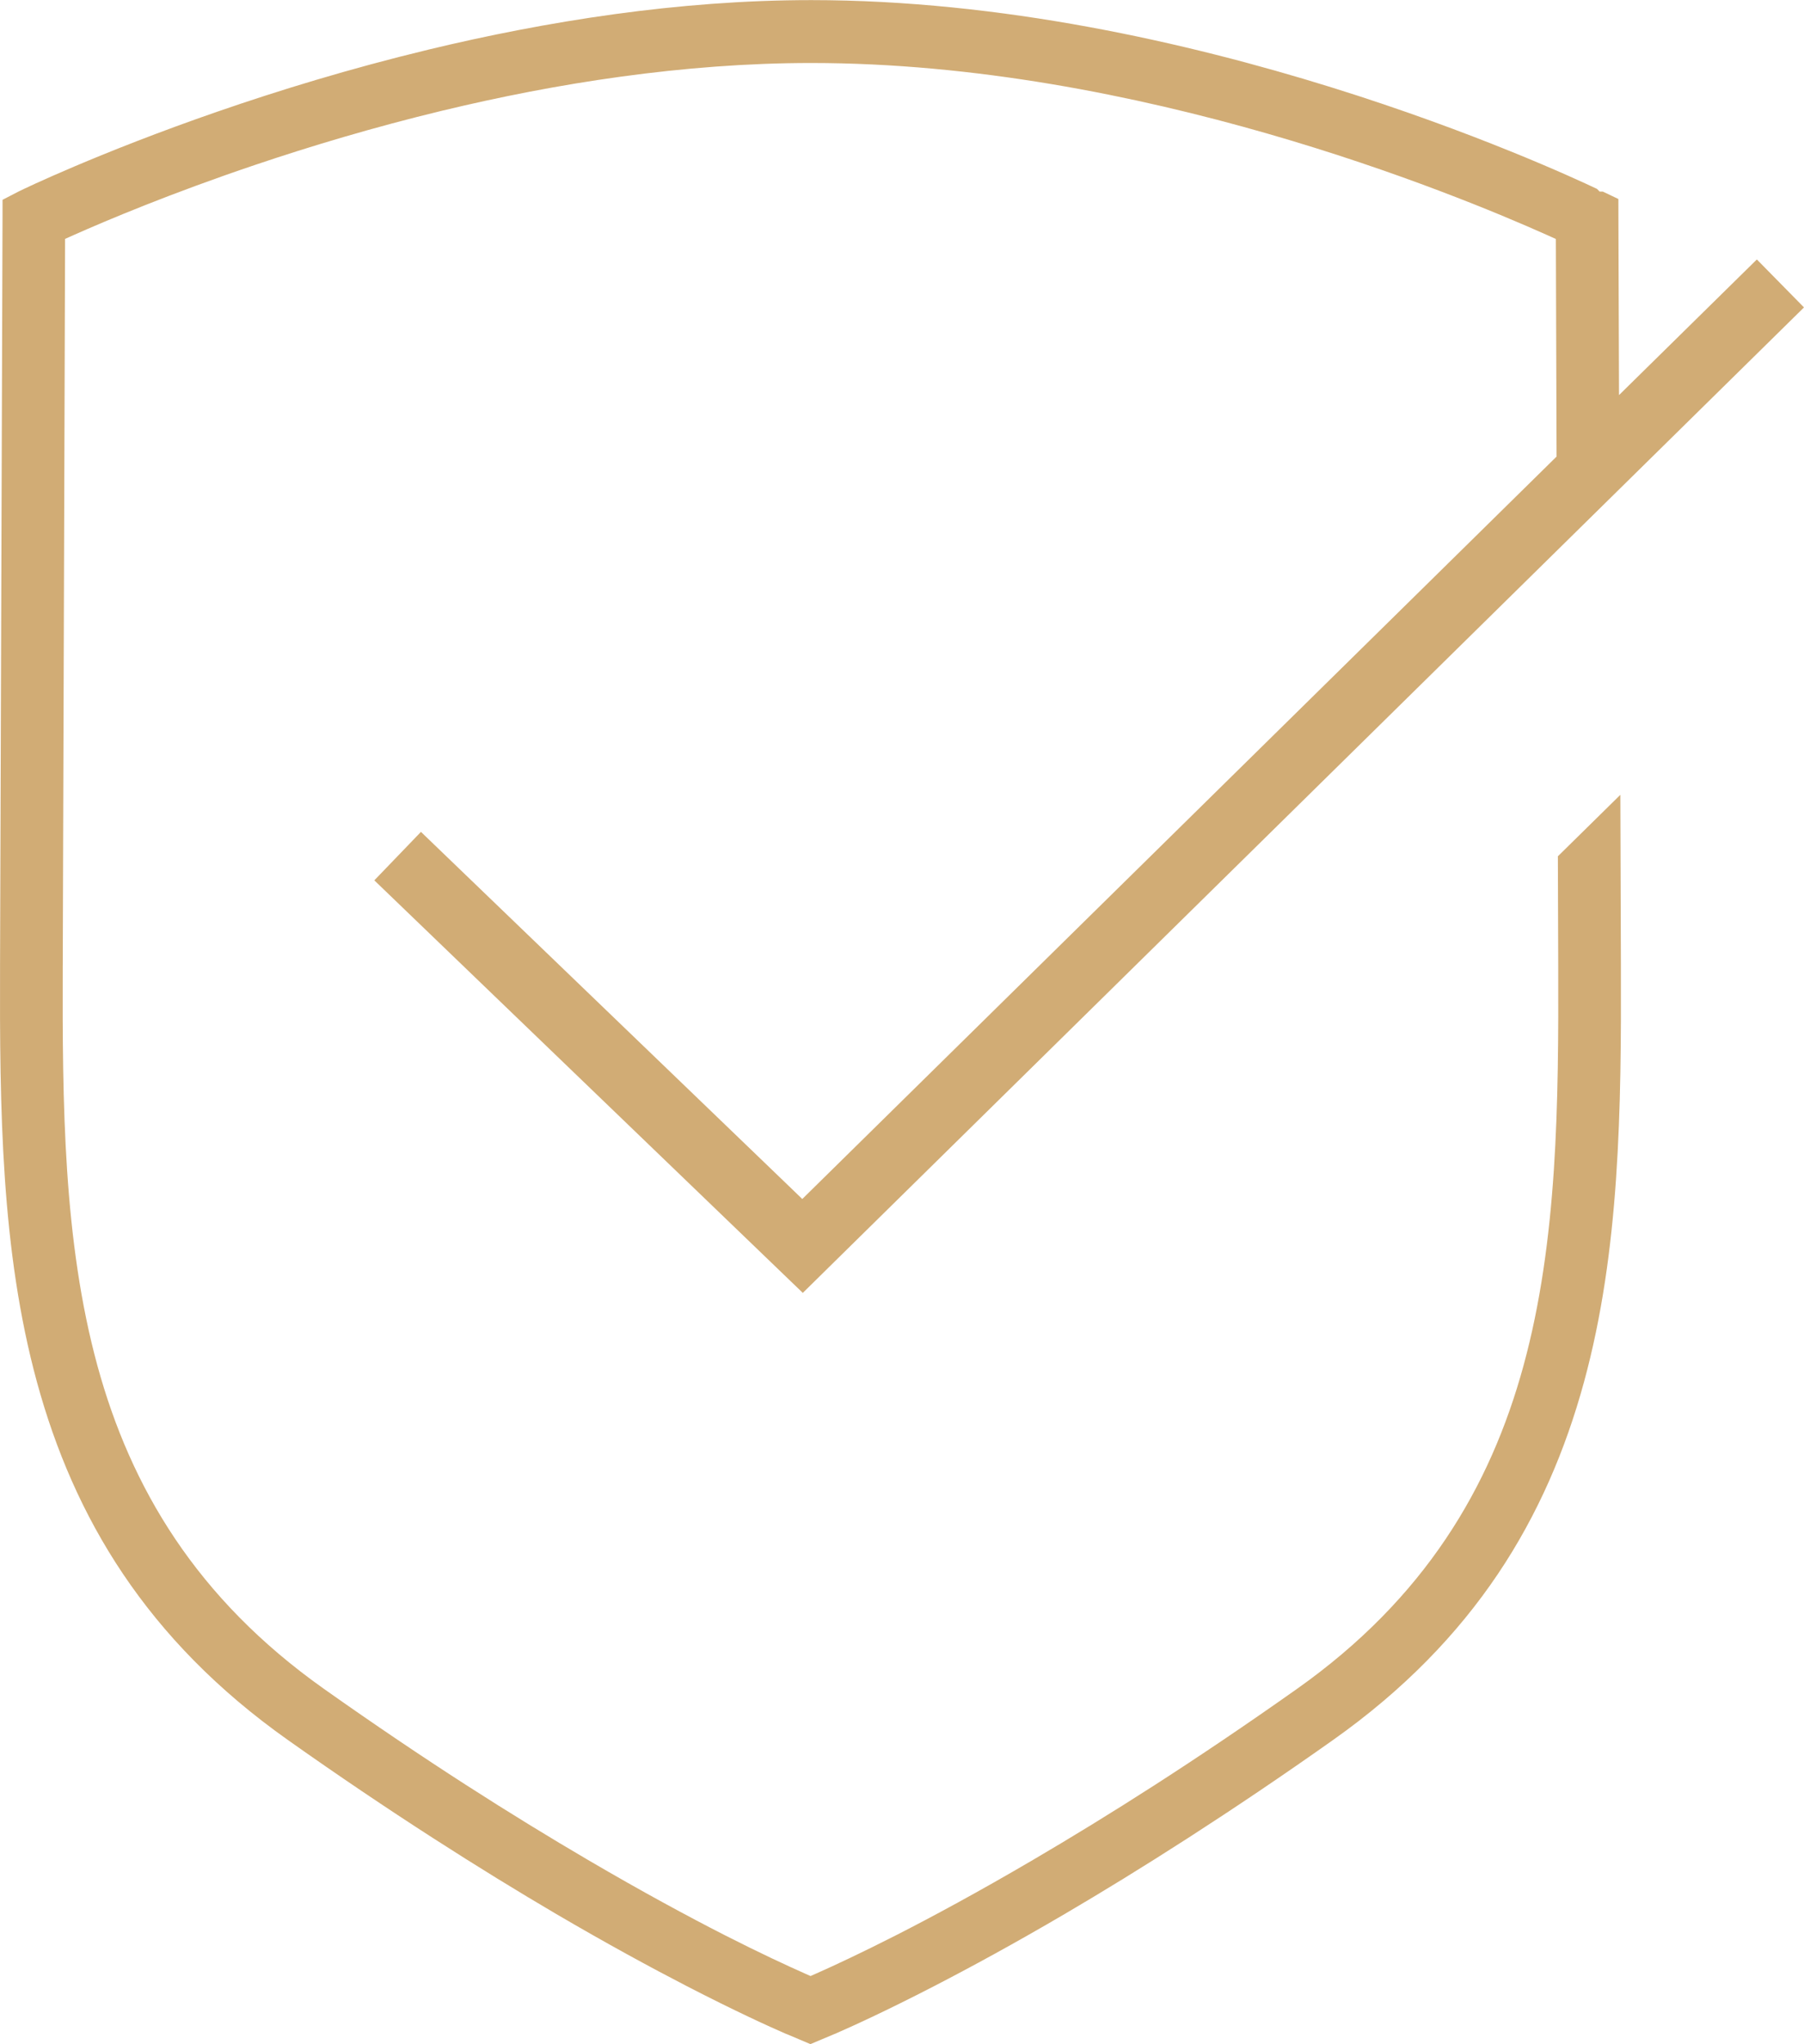 <?xml version="1.0" encoding="UTF-8"?> <svg xmlns="http://www.w3.org/2000/svg" xmlns:xlink="http://www.w3.org/1999/xlink" xml:space="preserve" width="315px" height="357px" version="1.1" shape-rendering="geometricPrecision" text-rendering="geometricPrecision" image-rendering="optimizeQuality" fill-rule="evenodd" clip-rule="evenodd" viewBox="0 0 126633 143502"> <g id="Слой_x0020_1">  <path fill="#D1AC75" fill-rule="nonzero" d="M4405 67763l161 -50310 1 -689 624 -278c2334,-1037 6832,-2933 12717,-4917 3855,-1301 8312,-2642 13158,-3812l5 0c3958,-953 8173,-1789 12515,-2383 4369,-599 8867,-959 13358,-959 11476,0 22773,2295 32008,4952 9209,2650 16397,5672 19640,7123l623 281 3 687 45 14146 1 444 -317 312 -51894 51085 -736 724 -742 -716 -26026 -25058 -3273 3403 28420 27367 1658 1596 1637 -1612 68642 -67574 -3309 -3367 -7883 7758 -1793 1765 -8 -2520 -33 -9845 -3 -1402 -1098 -523 -218 0 -186 -187c-2843,-1345 -28506,-13254 -55158,-13254 -4673,0 -9327,372 -13833,991 -4532,624 -8928,1495 -13056,2490l0 1c-5508,1328 -10544,2878 -14804,4353 -8301,2872 -13687,5470 -13873,5568l-13 4 -1186 613 -2 1344 -173 52399c-15,5016 0,10020 339,14964 335,4888 992,9683 2254,14306 1293,4731 3211,9256 6046,13469 2832,4212 6590,8126 11563,11646 3566,2525 6970,4813 10160,6868 3181,2049 6084,3826 8687,5355 3547,2079 6633,3755 9170,5066 3406,1759 5788,2840 6983,3359l3 -5 847 358 833 353 839 -353 847 -357 2 3c1198,-521 3589,-1605 6987,-3361 2536,-1308 5622,-2985 9166,-5063 2606,-1529 5508,-3306 8689,-5355 3187,-2055 6592,-4343 10159,-6868 4973,-3519 8731,-7434 11565,-11646 2832,-4213 4752,-8737 6044,-13469 1262,-4623 1918,-9418 2254,-14306 340,-4944 355,-9948 340,-14964l-39 -11970 -4386 4317 25 7653c15,4863 2,9707 -308,14385 -315,4738 -934,9351 -2130,13727 -1166,4267 -2897,8352 -5460,12163 -2562,3812 -5955,7350 -10441,10525 -3571,2526 -6897,4763 -9956,6733 -3068,1975 -5946,3733 -8582,5278 -3829,2245 -7039,3975 -9564,5264 -2553,1300 -4465,2185 -5620,2697l-423 187 -432 -192c-1185,-526 -3127,-1422 -5619,-2692 -2524,-1289 -5734,-3018 -9567,-5264 -2636,-1545 -5513,-3303 -8582,-5278 -3059,-1970 -6385,-4208 -9955,-6734 -4485,-3175 -7878,-6712 -10441,-10524 -2562,-3811 -4294,-7896 -5461,-12163 -1195,-4377 -1815,-8988 -2129,-13727 -310,-4678 -322,-9522 -306,-14385z"></path> </g> </svg> 